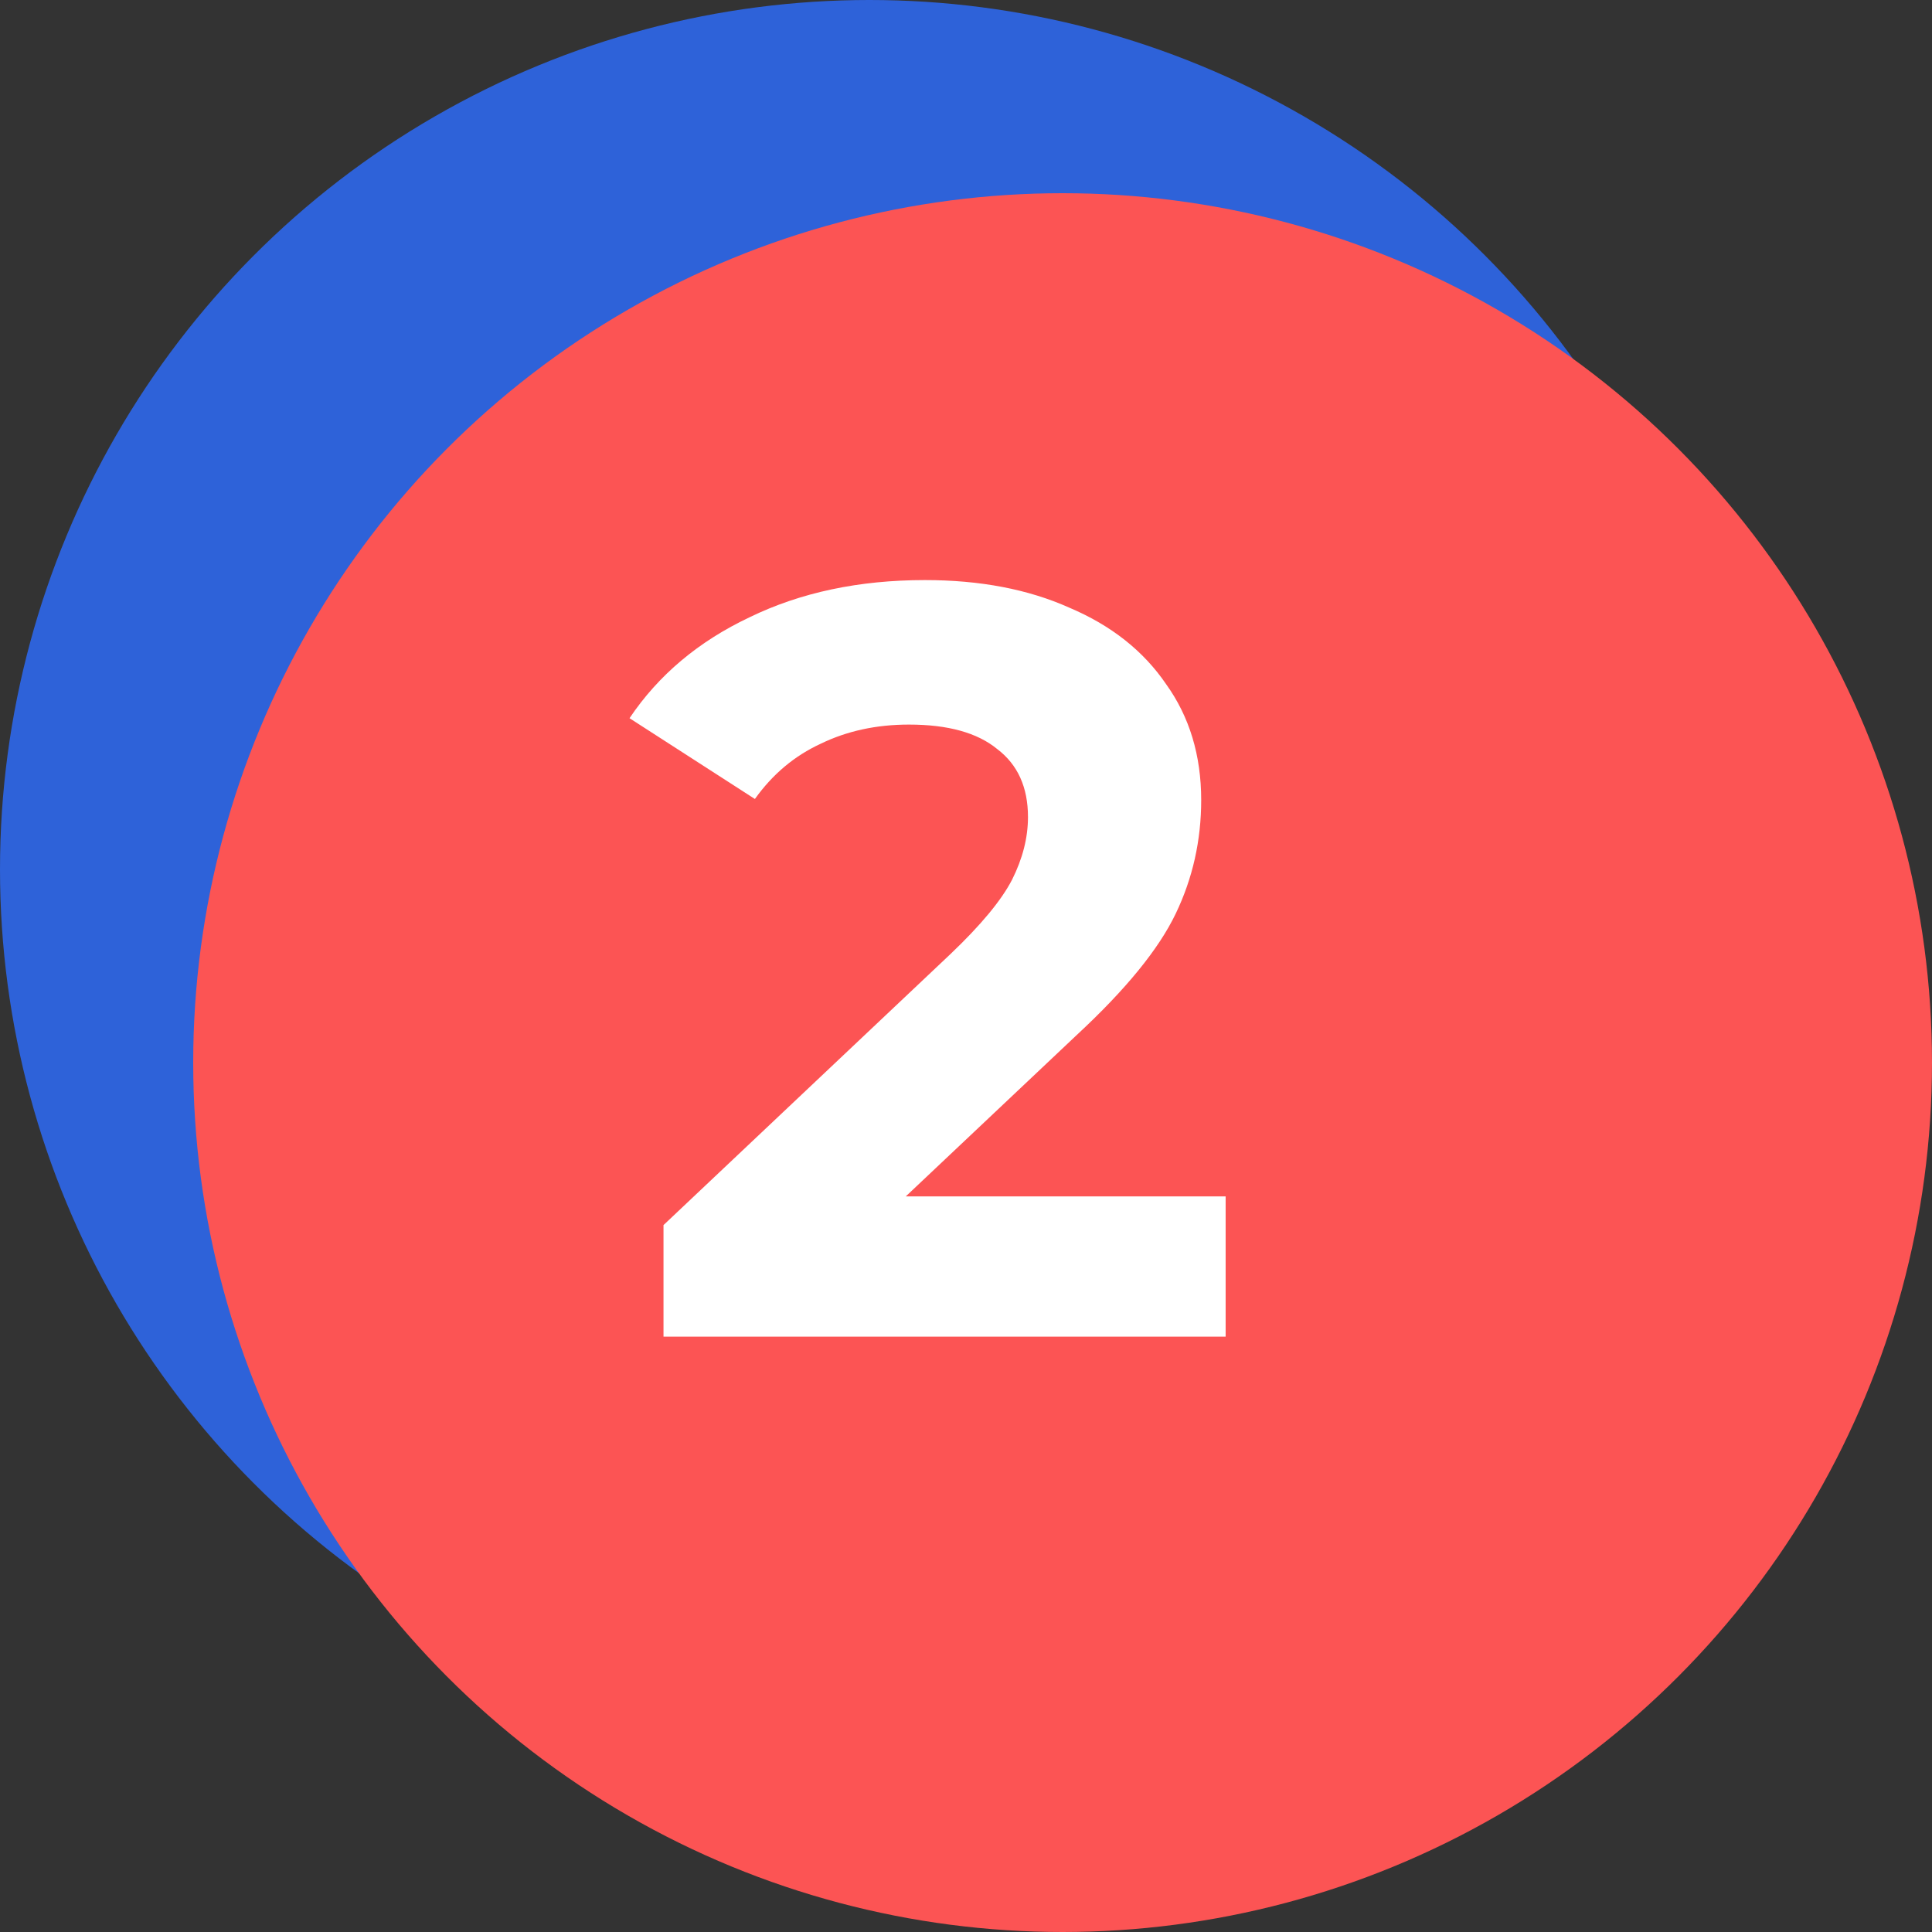 <svg width="49" height="49" viewBox="0 0 49 49" fill="none" xmlns="http://www.w3.org/2000/svg">
<rect x="0" y="0" width="49" height="49" fill="#333333" stroke="none"/>
<g style="mix-blend-mode:multiply">
<circle cx="22.05" cy="22.05" r="22.05" fill="#2E62D9"/>
</g>
<g style="mix-blend-mode:multiply">
<circle cx="26.95" cy="26.95" r="22.05" fill="#FC5454"/>
</g>
<path d="M31.085 30.343V33.9H16.828V31.071L24.105 24.198C24.878 23.462 25.399 22.833 25.668 22.312C25.938 21.773 26.072 21.243 26.072 20.722C26.072 19.967 25.812 19.392 25.291 18.997C24.788 18.584 24.042 18.377 23.054 18.377C22.227 18.377 21.482 18.539 20.817 18.862C20.152 19.168 19.595 19.635 19.146 20.264L15.966 18.215C16.703 17.119 17.718 16.266 19.012 15.655C20.305 15.026 21.787 14.712 23.458 14.712C24.86 14.712 26.081 14.946 27.123 15.413C28.183 15.862 29.001 16.509 29.576 17.353C30.169 18.18 30.465 19.159 30.465 20.291C30.465 21.315 30.25 22.276 29.818 23.174C29.387 24.073 28.552 25.097 27.312 26.247L22.973 30.343H31.085Z" fill="white"/>
</svg>
